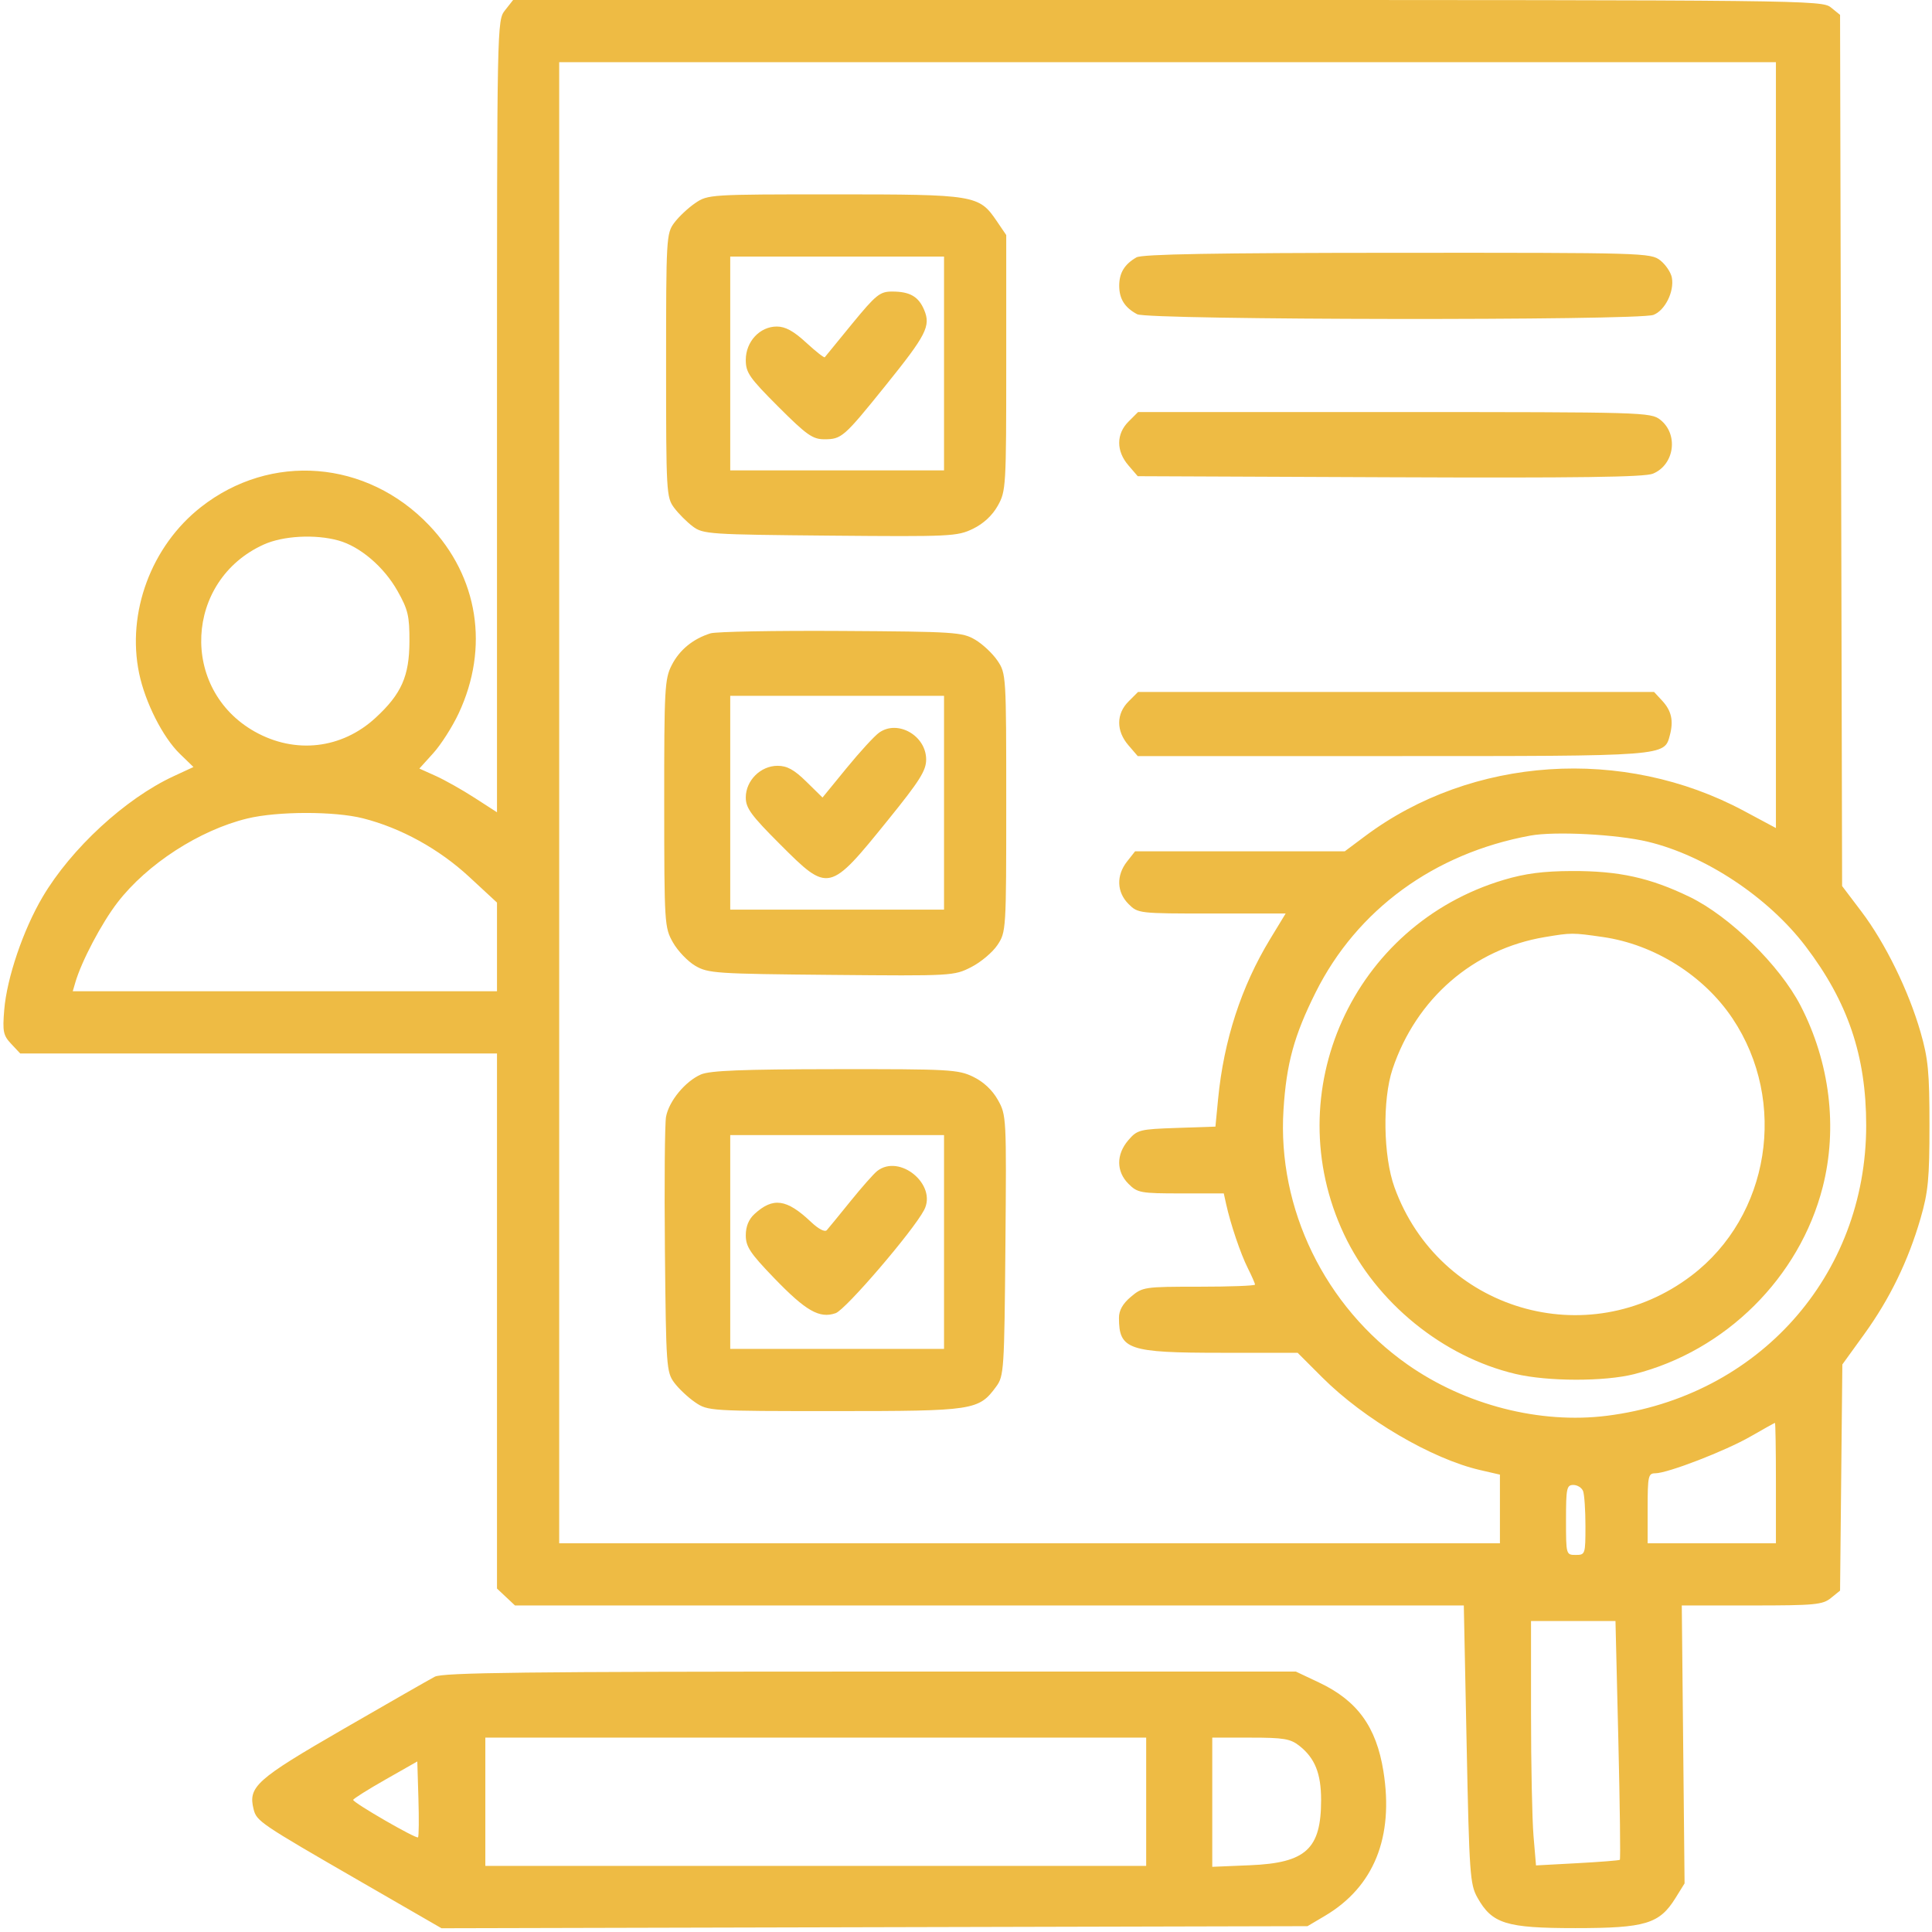 <?xml version="1.0" encoding="UTF-8"?> <svg xmlns="http://www.w3.org/2000/svg" width="497" height="497" viewBox="0 0 497 497" fill="none"> <path fill-rule="evenodd" clip-rule="evenodd" d="M129.923 2.635C127.857 5.261 127.85 5.595 127.85 107.113V208.956L122.077 205.228C118.901 203.178 114.408 200.647 112.091 199.605L107.88 197.71L111.477 193.728C113.455 191.538 116.389 186.935 117.997 183.499C125.909 166.593 123.047 148.397 110.39 135.127C94.35 118.311 69.655 116.345 51.68 130.454C38.907 140.478 32.547 157.599 35.791 173.219C37.344 180.694 41.891 189.678 46.27 193.923L49.768 197.313L44.642 199.688C32.264 205.423 18.325 218.269 10.971 230.719C5.971 239.184 1.765 251.554 1.088 259.787C0.628 265.375 0.827 266.347 2.884 268.537L5.199 271H66.524H127.85V339.826V408.651L130.164 410.826L132.479 413H254.519H376.559L377.287 448.75C377.967 482.089 378.153 484.745 380.051 488.132C383.834 494.884 387.412 496 405.276 496C423.262 496 426.874 494.916 430.999 488.281L433.35 484.5L432.991 448.75L432.632 413H450.63C466.857 413 468.861 412.812 470.989 411.09L473.35 409.179L473.643 380.09L473.937 351.001L479.54 343.25C486.129 334.136 490.892 324.345 494.063 313.395C496.02 306.636 496.349 303.198 496.349 289.5C496.349 275.787 496.02 272.356 494.048 265.5C490.99 254.869 484.967 242.582 478.855 234.506L473.875 227.928L473.613 115.875L473.35 3.823L470.989 1.912C468.686 0.046 464.541 0 300.312 0H131.995L129.923 2.635ZM456.85 114.505V213.01L448.6 208.592C417.538 191.955 378.626 194.557 351.143 215.107L345.936 219H318.965H291.995L289.923 221.635C287.117 225.201 287.268 229.509 290.305 232.545C292.738 234.979 292.921 235 311.742 235H330.726L326.72 241.593C319.316 253.78 314.812 267.623 313.358 282.659L312.665 289.818L302.669 290.159C293.149 290.484 292.559 290.633 290.262 293.306C287.11 296.973 287.126 301.367 290.305 304.545C292.614 306.855 293.412 307 303.785 307H314.812L315.42 309.75C316.566 314.935 319.125 322.502 320.987 326.21C322.012 328.251 322.85 330.163 322.85 330.46C322.85 330.757 316.36 331 308.427 331C294.369 331 293.926 331.066 290.927 333.589C288.826 335.356 287.85 337.075 287.85 339.007C287.85 347.185 290.246 348 314.282 348H333.813L340.158 354.345C350.864 365.051 368.314 375.296 380.722 378.16L385.85 379.343V388.172V397H264.85H143.85V206.5V16H300.35H456.85V114.505ZM178.84 52.25C177.022 53.487 174.593 55.77 173.442 57.323C171.416 60.057 171.35 61.217 171.35 94C171.35 126.632 171.424 127.953 173.412 130.615C174.546 132.134 176.715 134.304 178.233 135.438C180.868 137.407 182.468 137.513 213.524 137.79C244.544 138.066 246.25 137.985 250.268 136.04C252.982 134.726 255.259 132.617 256.666 130.114C258.788 126.337 258.85 125.299 258.85 93.346V60.464L256.411 56.875C251.845 50.155 250.902 50 214.597 50C182.59 50 182.101 50.031 178.84 52.25ZM292.35 66.208C289.277 67.97 287.914 70.211 287.914 73.5C287.914 76.882 289.329 79.129 292.534 80.837C295.365 82.344 421.387 82.507 425.33 81.008C428.333 79.866 430.755 74.956 430.074 71.393C429.818 70.052 428.477 68.065 427.094 66.977C424.647 65.053 422.843 65.001 359.465 65.03C312.371 65.052 293.796 65.378 292.35 66.208ZM242.85 93.5V121H215.35H187.85V93.5V66H215.35H242.85V93.5ZM219.239 83.25C215.507 87.787 212.328 91.678 212.173 91.896C212.018 92.114 209.867 90.427 207.393 88.146C204.157 85.163 202.034 84 199.827 84C195.458 84 191.85 87.882 191.85 92.583C191.85 95.856 192.764 97.171 200.221 104.629C207.47 111.877 209.054 113 212.03 113C216.508 113 217.061 112.516 227.83 99.151C238.291 86.169 239.46 83.887 237.758 79.778C236.316 76.296 234.076 75 229.502 75C226.359 75 225.367 75.797 219.239 83.25ZM290.305 108.455C287.126 111.633 287.11 116.028 290.263 119.694L292.676 122.5L357.504 122.772C405.967 122.975 423.058 122.742 425.211 121.851C430.773 119.547 431.837 111.708 427.094 107.977C424.648 106.053 422.816 106 358.67 106H292.759L290.305 108.455ZM87.075 139.046C92.639 140.591 98.76 145.818 102.248 152C104.963 156.813 105.347 158.437 105.327 165C105.299 173.946 103.274 178.511 96.606 184.658C87.909 192.674 75.93 194.046 65.547 188.215C46.151 177.32 47.492 149.283 67.85 140.079C72.835 137.825 81.083 137.382 87.075 139.046ZM182.764 162.929C178.262 164.34 174.797 167.183 172.792 171.113C170.989 174.649 170.851 177.189 170.866 206.71C170.883 237.751 170.936 238.593 173.117 242.444C174.346 244.614 176.926 247.314 178.851 248.444C182.15 250.383 184.15 250.516 213.85 250.786C244.967 251.069 245.405 251.045 249.842 248.786C252.312 247.529 255.35 244.971 256.592 243.102C258.822 239.746 258.85 239.299 258.85 206.5C258.85 173.707 258.822 173.254 256.597 169.952C255.357 168.113 252.77 165.684 250.847 164.554C247.544 162.614 245.632 162.489 216.35 162.309C199.3 162.205 184.186 162.483 182.764 162.929ZM290.305 180.455C287.126 183.633 287.11 188.028 290.263 191.694L292.677 194.5H358.112C429.121 194.5 428.129 194.575 429.58 189.067C430.549 185.386 429.97 182.822 427.586 180.25L425.501 178H359.13H292.759L290.305 180.455ZM242.85 206.5V234H215.35H187.85V206.5V179H215.35H242.85V206.5ZM226.142 188.475C224.927 189.344 221.156 193.454 217.762 197.608L211.59 205.161L207.432 201.081C204.286 197.992 202.482 197 200.017 197C195.66 197 191.85 200.8 191.85 205.144C191.85 207.879 193.212 209.74 200.661 217.189C213.175 229.703 213.281 229.679 228.464 210.909C236.59 200.864 238.25 198.231 238.25 195.384C238.25 189.237 230.923 185.056 226.142 188.475ZM93.39 210.515C103.171 213.001 112.953 218.395 120.715 225.582L127.85 232.187V243.594V255H73.283H18.715L19.371 252.75C20.963 247.281 26.123 237.494 30.22 232.169C37.84 222.266 51.338 213.533 63.632 210.553C71.376 208.675 86.079 208.657 93.39 210.515ZM423.85 216.519C438.64 220.042 454.847 230.774 464.475 243.422C475.372 257.736 480.071 271.618 480.071 289.5C480.071 328.184 452.319 359.283 413.415 364.197C396.139 366.379 376.919 361.446 362.074 351.021C340.824 336.098 328.57 310.929 330.174 285.5C330.925 273.592 332.892 266.408 338.444 255.289C349.069 234.01 368.955 219.489 393.681 214.955C399.992 213.798 415.883 214.622 423.85 216.519ZM386.85 226.341C347.984 237.914 328.563 280.978 345.739 317.5C353.997 335.059 371.151 349.031 389.865 353.442C398.18 355.402 412.753 355.425 420.39 353.49C443.888 347.537 462.93 328.648 468.878 305.391C472.783 290.122 470.734 273.31 463.187 258.7C457.837 248.342 444.98 235.731 434.673 230.733C424.475 225.789 416.436 224.021 404.35 224.068C396.997 224.097 392.365 224.698 386.85 226.341ZM412.35 241.047C425.583 242.952 438.317 250.957 445.698 262.011C459.98 283.398 455.27 312.848 435.122 328.15C408.392 348.451 370.167 337.078 358.718 305.419C355.836 297.449 355.602 282.842 358.232 275C364.306 256.881 379.007 244.138 397.378 241.066C404.264 239.915 404.484 239.915 412.35 241.047ZM180.3 276.407C176.285 278.156 172.077 283.26 171.337 287.279C171.011 289.051 170.88 304.53 171.047 321.679C171.337 351.497 171.441 352.98 173.442 355.679C174.593 357.23 177.022 359.512 178.84 360.75C182.101 362.97 182.583 363 214.748 362.998C250.622 362.997 251.769 362.822 256.279 356.678C258.261 353.977 258.362 352.424 258.638 320.383C258.923 287.38 258.896 286.854 256.704 282.955C255.274 280.41 253.008 278.287 250.35 277C246.481 275.127 244.22 275.002 214.784 275.039C190.917 275.069 182.616 275.398 180.3 276.407ZM242.85 319.5V347H215.35H187.85V319.5V292H215.35H242.85V319.5ZM225.638 301.25C224.761 301.938 221.68 305.425 218.792 309C215.903 312.575 213.16 315.927 212.697 316.448C212.189 317.019 210.561 316.172 208.602 314.318C202.369 308.419 198.865 307.928 194.1 312.289C192.604 313.659 191.85 315.498 191.85 317.781C191.85 320.683 192.969 322.374 199.1 328.735C207.313 337.256 210.813 339.257 214.967 337.809C217.548 336.91 234.866 316.716 237.727 311.271C241.143 304.769 231.424 296.713 225.638 301.25ZM456.85 381.5V397H440.35H423.85V388C423.85 379.747 424.012 379 425.798 379C428.969 379 443.88 373.239 450.35 369.515C453.65 367.615 456.463 366.047 456.6 366.03C456.737 366.014 456.85 372.975 456.85 381.5ZM407.243 383.582C407.577 384.452 407.85 388.502 407.85 392.582C407.85 399.828 407.792 400 405.35 400C402.869 400 402.85 399.933 402.85 391C402.85 382.836 403.026 382 404.743 382C405.784 382 406.909 382.712 407.243 383.582ZM416.311 447.569C416.715 464.382 416.889 478.27 416.698 478.431C416.507 478.593 411.576 478.983 405.741 479.298L395.133 479.872L394.491 472.285C394.139 468.112 393.85 453.966 393.85 440.849V417H404.713H415.576L416.311 447.569ZM111.85 431.326C110.475 432.048 99.835 438.137 88.206 444.856C65.895 457.748 63.788 459.633 65.239 465.414C66.013 468.499 66.866 469.077 92.461 483.849L113.573 496.034L224.961 495.767L336.35 495.5L340.85 492.835C353.44 485.379 358.6 472.602 355.875 455.624C354.043 444.209 349.168 437.485 339.359 432.844L333.35 430.002L223.85 430.007C135.379 430.011 113.87 430.265 111.85 431.326ZM294.85 463.5V480H209.85H124.85V463.5V447H209.85H294.85V463.5ZM334.235 449.088C338.254 452.25 339.85 456.218 339.85 463.049C339.85 475.646 335.956 479.226 321.6 479.825L311.85 480.233V463.616V447H321.715C330.205 447 331.95 447.291 334.235 449.088ZM107.536 472.647C107.067 473.117 90.846 463.747 90.858 463.014C90.863 462.731 94.576 460.391 99.108 457.813L107.35 453.127L107.638 462.692C107.796 467.953 107.75 472.433 107.536 472.647Z" fill="#EEBB44"></path> </svg> 